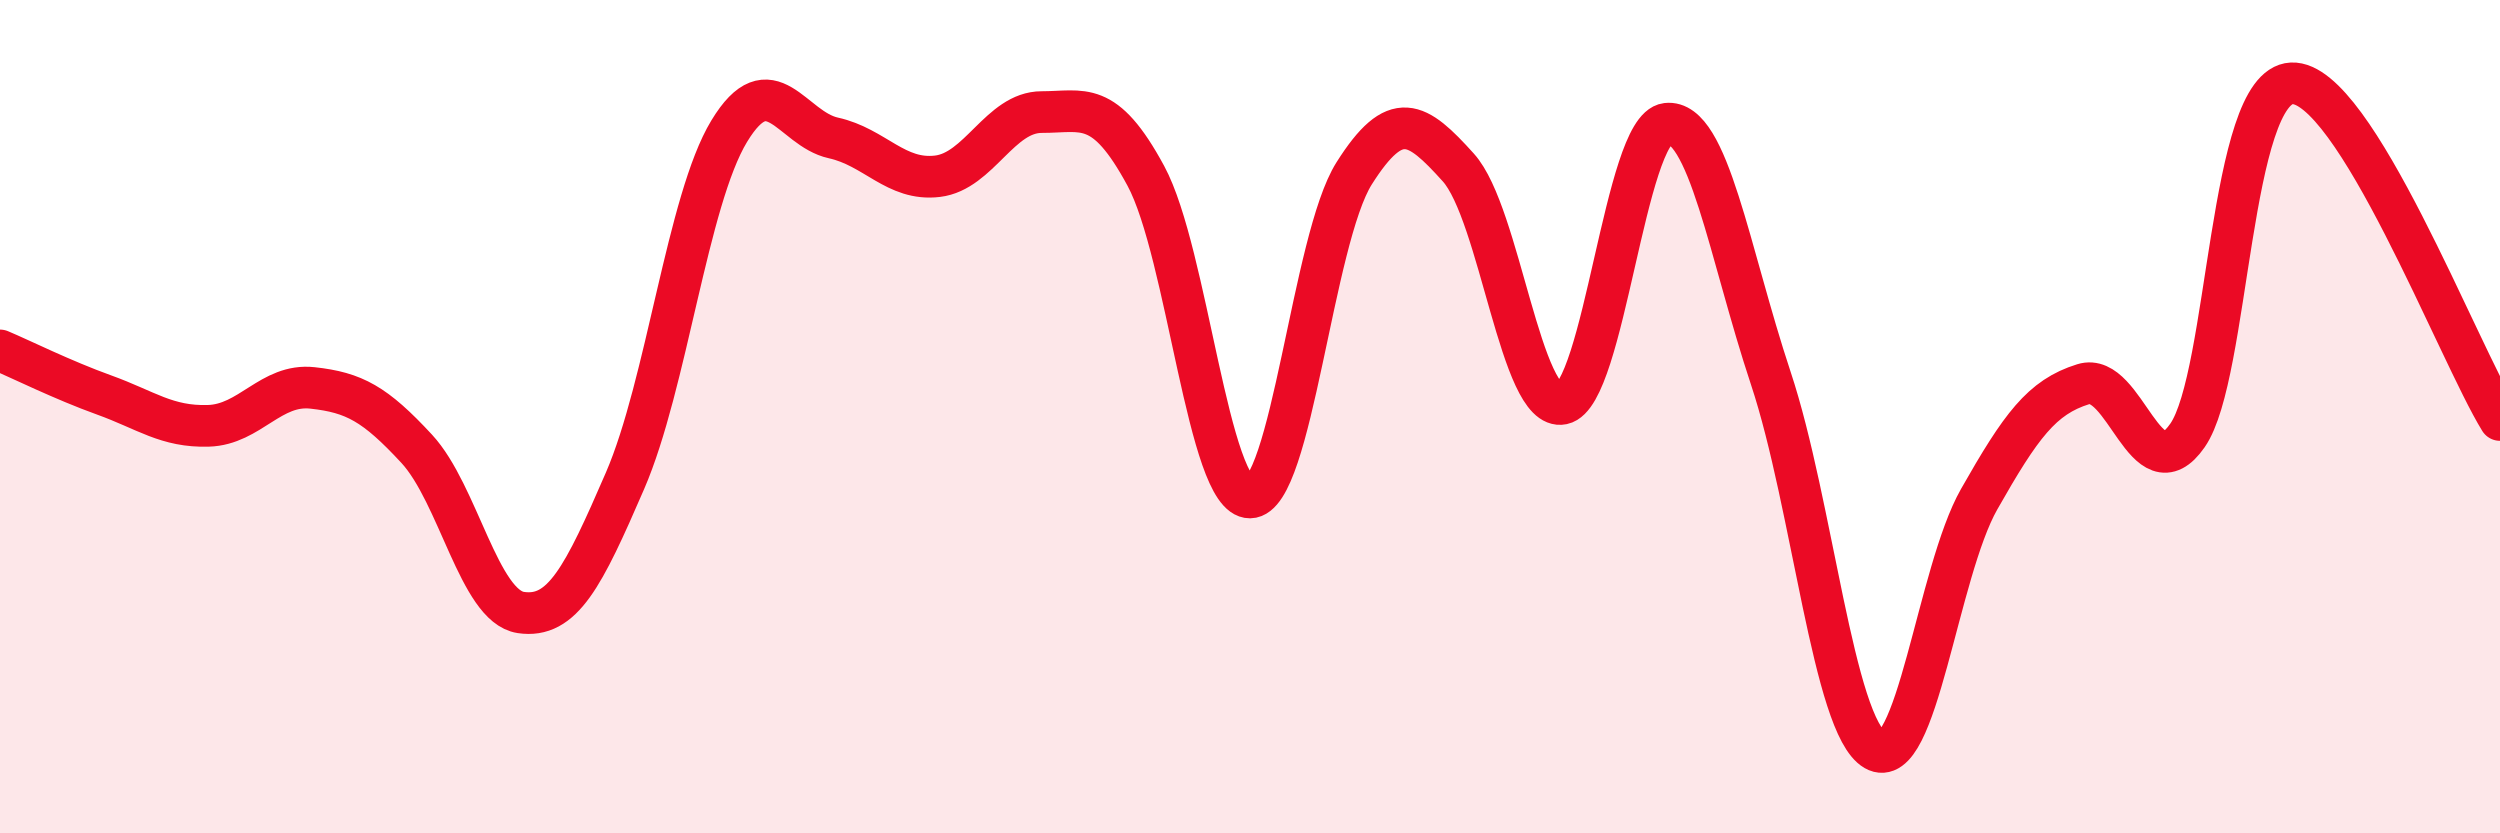 
    <svg width="60" height="20" viewBox="0 0 60 20" xmlns="http://www.w3.org/2000/svg">
      <path
        d="M 0,8.41 C 0.5,8.62 1.5,9.12 2.5,9.48 C 3.5,9.84 4,10.25 5,10.22 C 6,10.19 6.5,9.2 7.5,9.31 C 8.5,9.42 9,9.69 10,10.77 C 11,11.85 11.5,14.55 12.5,14.7 C 13.5,14.85 14,13.85 15,11.54 C 16,9.23 16.5,4.8 17.5,3.15 C 18.5,1.5 19,3.09 20,3.31 C 21,3.53 21.5,4.35 22.5,4.23 C 23.5,4.11 24,2.69 25,2.69 C 26,2.69 26.5,2.37 27.5,4.22 C 28.5,6.07 29,11.95 30,11.94 C 31,11.93 31.5,5.74 32.5,4.16 C 33.5,2.58 34,2.91 35,4.02 C 36,5.13 36.5,9.9 37.5,9.69 C 38.5,9.48 39,3.09 40,2.97 C 41,2.85 41.5,6.07 42.5,9.08 C 43.5,12.09 44,17.42 45,18 C 46,18.58 46.5,13.74 47.5,11.98 C 48.5,10.22 49,9.53 50,9.22 C 51,8.91 51.5,11.89 52.5,10.45 C 53.5,9.01 53.5,2.07 55,2 C 56.5,1.93 59,8.46 60,10.08L60 20L0 20Z"
        fill="#EB0A25"
        opacity="0.1"
        stroke-linecap="round"
        stroke-linejoin="round"
      />
      <path
        d="M 0,8.41 C 0.5,8.62 1.5,9.12 2.5,9.48 C 3.5,9.84 4,10.25 5,10.22 C 6,10.19 6.5,9.2 7.5,9.31 C 8.5,9.42 9,9.69 10,10.77 C 11,11.85 11.5,14.55 12.5,14.7 C 13.5,14.85 14,13.85 15,11.54 C 16,9.23 16.5,4.8 17.5,3.15 C 18.5,1.5 19,3.09 20,3.31 C 21,3.53 21.5,4.35 22.5,4.23 C 23.5,4.11 24,2.69 25,2.69 C 26,2.69 26.5,2.37 27.5,4.22 C 28.5,6.07 29,11.95 30,11.94 C 31,11.93 31.5,5.74 32.5,4.16 C 33.5,2.58 34,2.91 35,4.02 C 36,5.13 36.5,9.9 37.5,9.69 C 38.5,9.48 39,3.09 40,2.97 C 41,2.85 41.5,6.07 42.5,9.08 C 43.5,12.09 44,17.42 45,18 C 46,18.58 46.5,13.74 47.5,11.98 C 48.5,10.22 49,9.53 50,9.22 C 51,8.91 51.5,11.89 52.5,10.45 C 53.5,9.01 53.5,2.07 55,2 C 56.5,1.93 59,8.46 60,10.08"
        stroke="#EB0A25"
        stroke-width="1"
        fill="none"
        stroke-linecap="round"
        stroke-linejoin="round"
      />
    </svg>
  